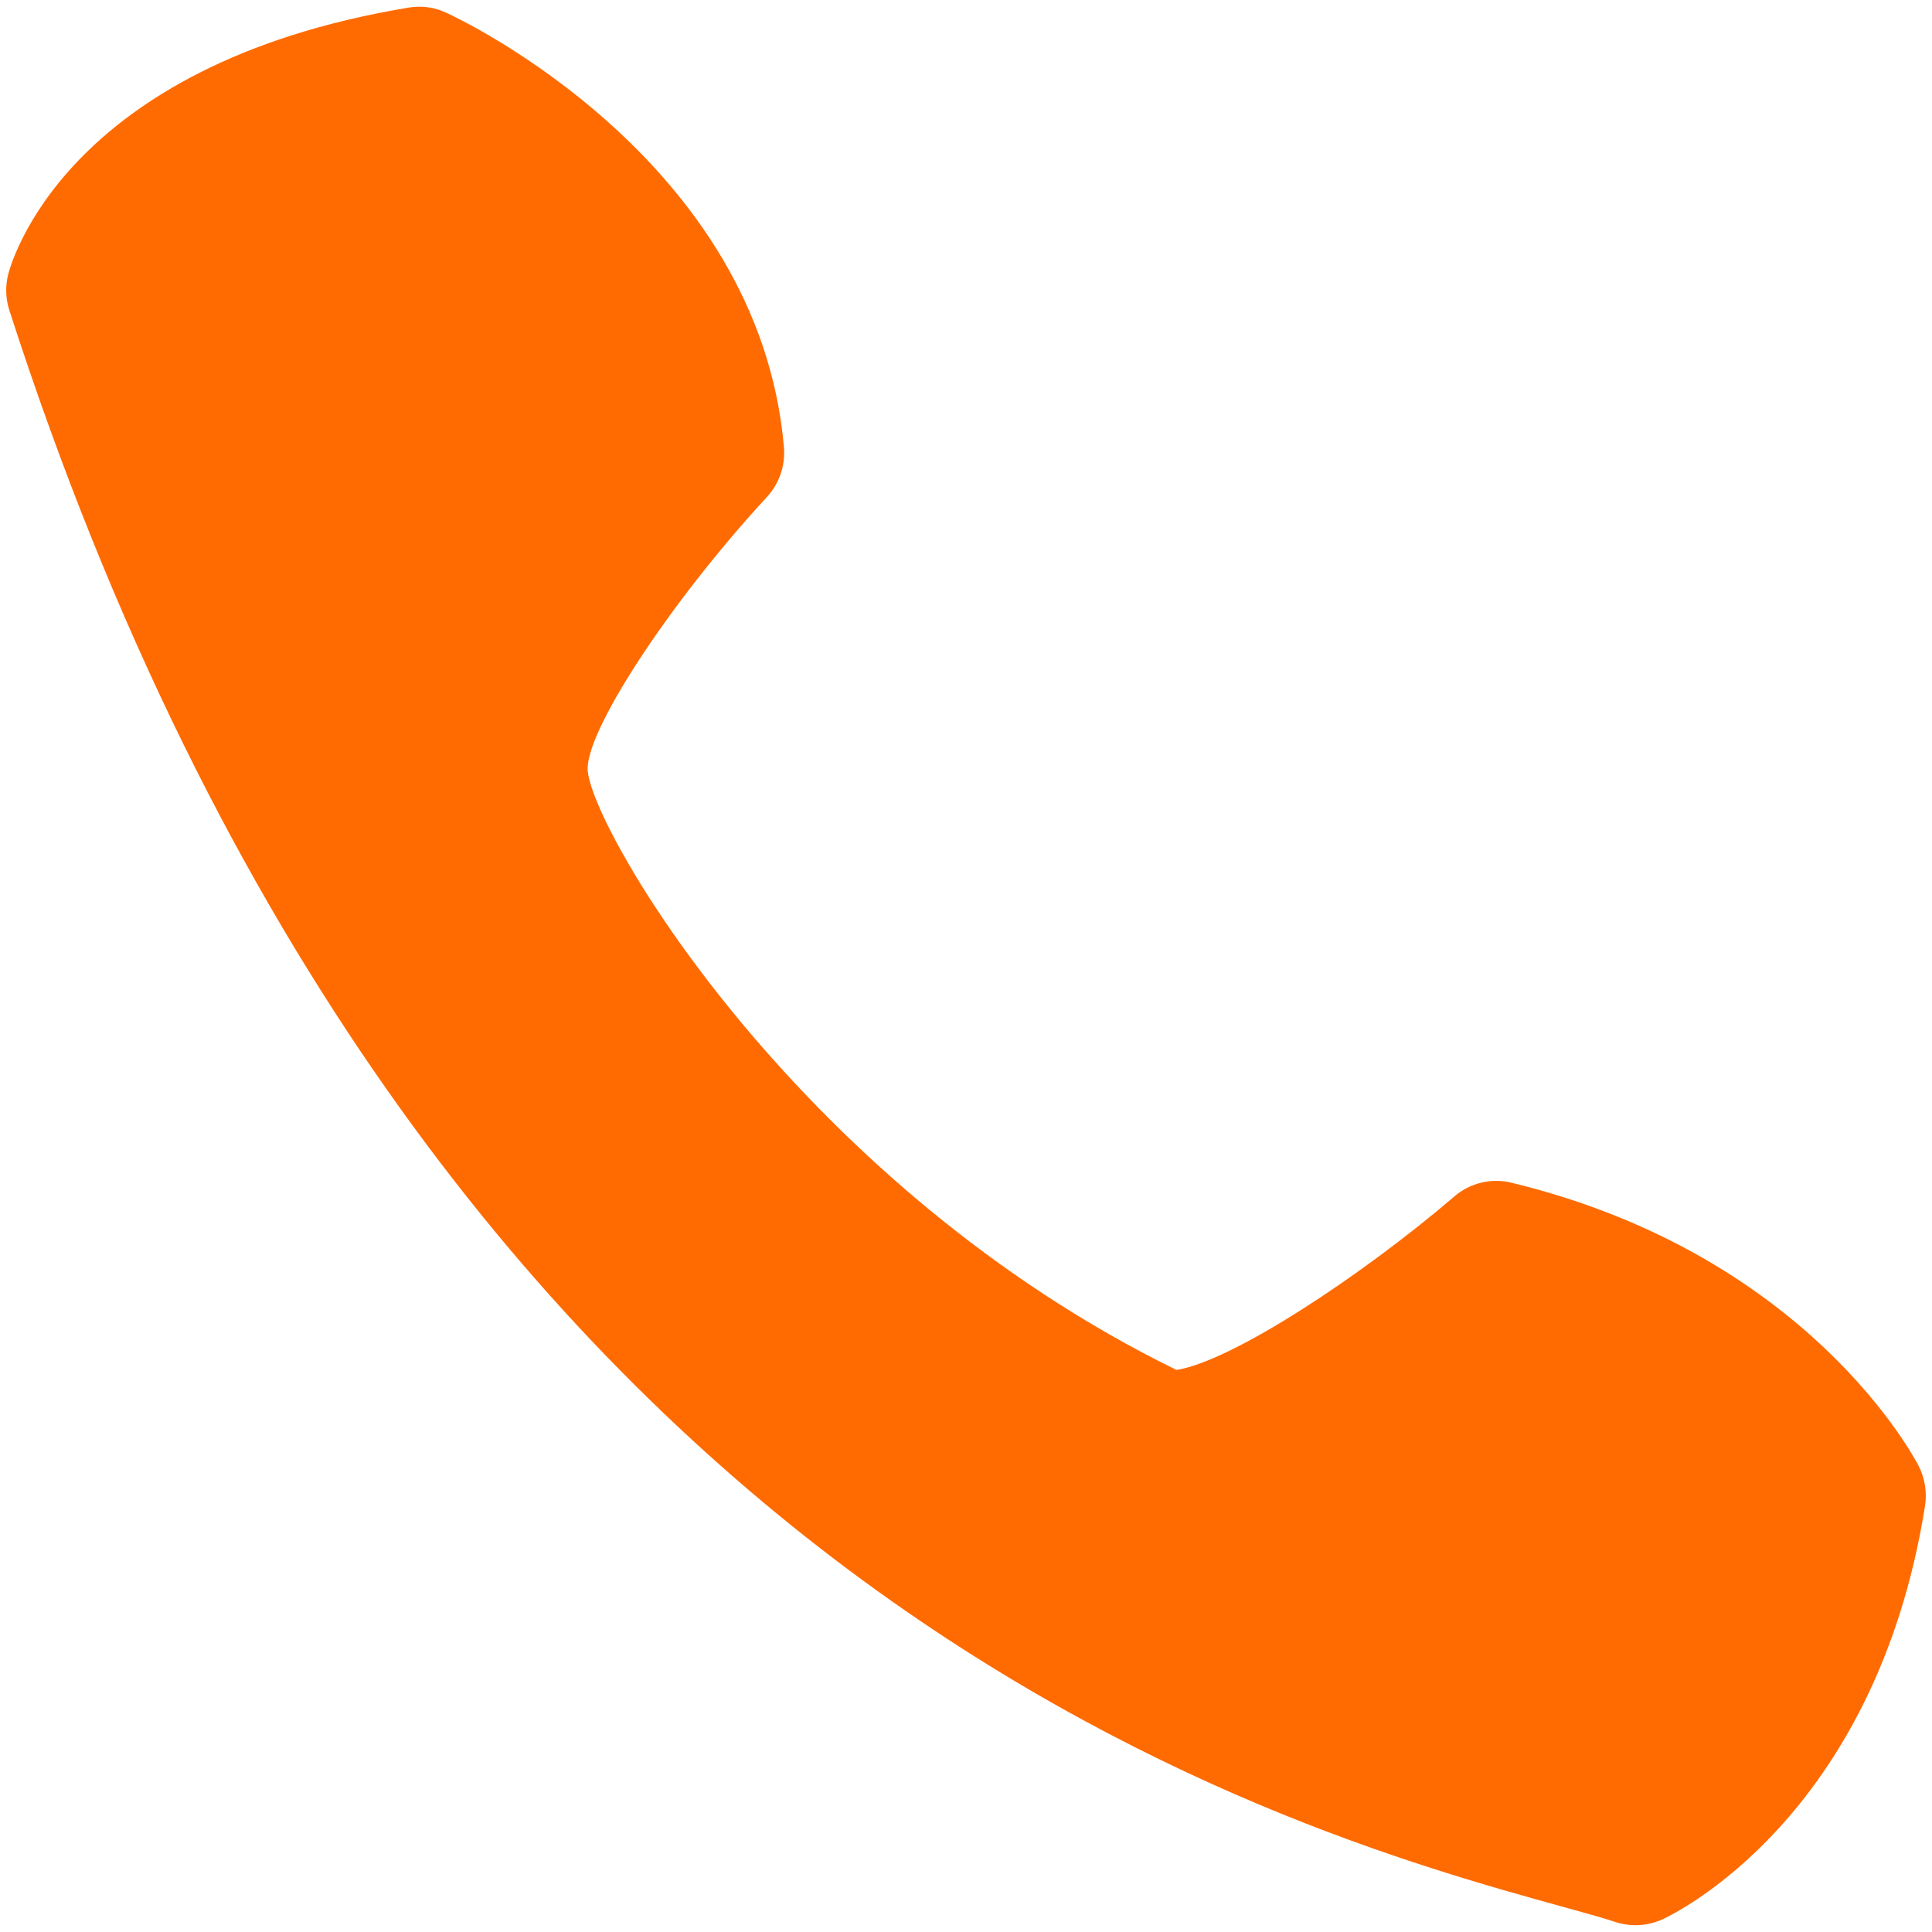 <?xml version="1.0" encoding="UTF-8"?>
<svg xmlns="http://www.w3.org/2000/svg" width="24" height="24" viewBox="0 0 24 24" fill="none">
  <path d="M9.738 5.552C9.428 1.982 5.703 0.23 5.545 0.159C5.398 0.089 5.233 0.067 5.073 0.095C0.773 0.809 0.126 3.311 0.1 3.415C0.065 3.56 0.07 3.712 0.116 3.854C5.245 19.766 15.903 22.715 19.407 23.685C19.677 23.76 19.899 23.82 20.068 23.876C20.261 23.939 20.471 23.926 20.655 23.841C20.762 23.793 23.294 22.6 23.913 18.71C23.94 18.54 23.913 18.366 23.835 18.212C23.78 18.105 22.455 15.585 18.783 14.694C18.658 14.662 18.528 14.661 18.402 14.691C18.277 14.721 18.161 14.78 18.064 14.865C16.906 15.855 15.305 16.909 14.615 17.018C9.985 14.754 7.4 10.411 7.302 9.587C7.245 9.124 8.306 7.497 9.527 6.174C9.603 6.091 9.662 5.993 9.698 5.886C9.735 5.778 9.748 5.665 9.738 5.552Z" fill="#FF6B00"></path>
</svg>
